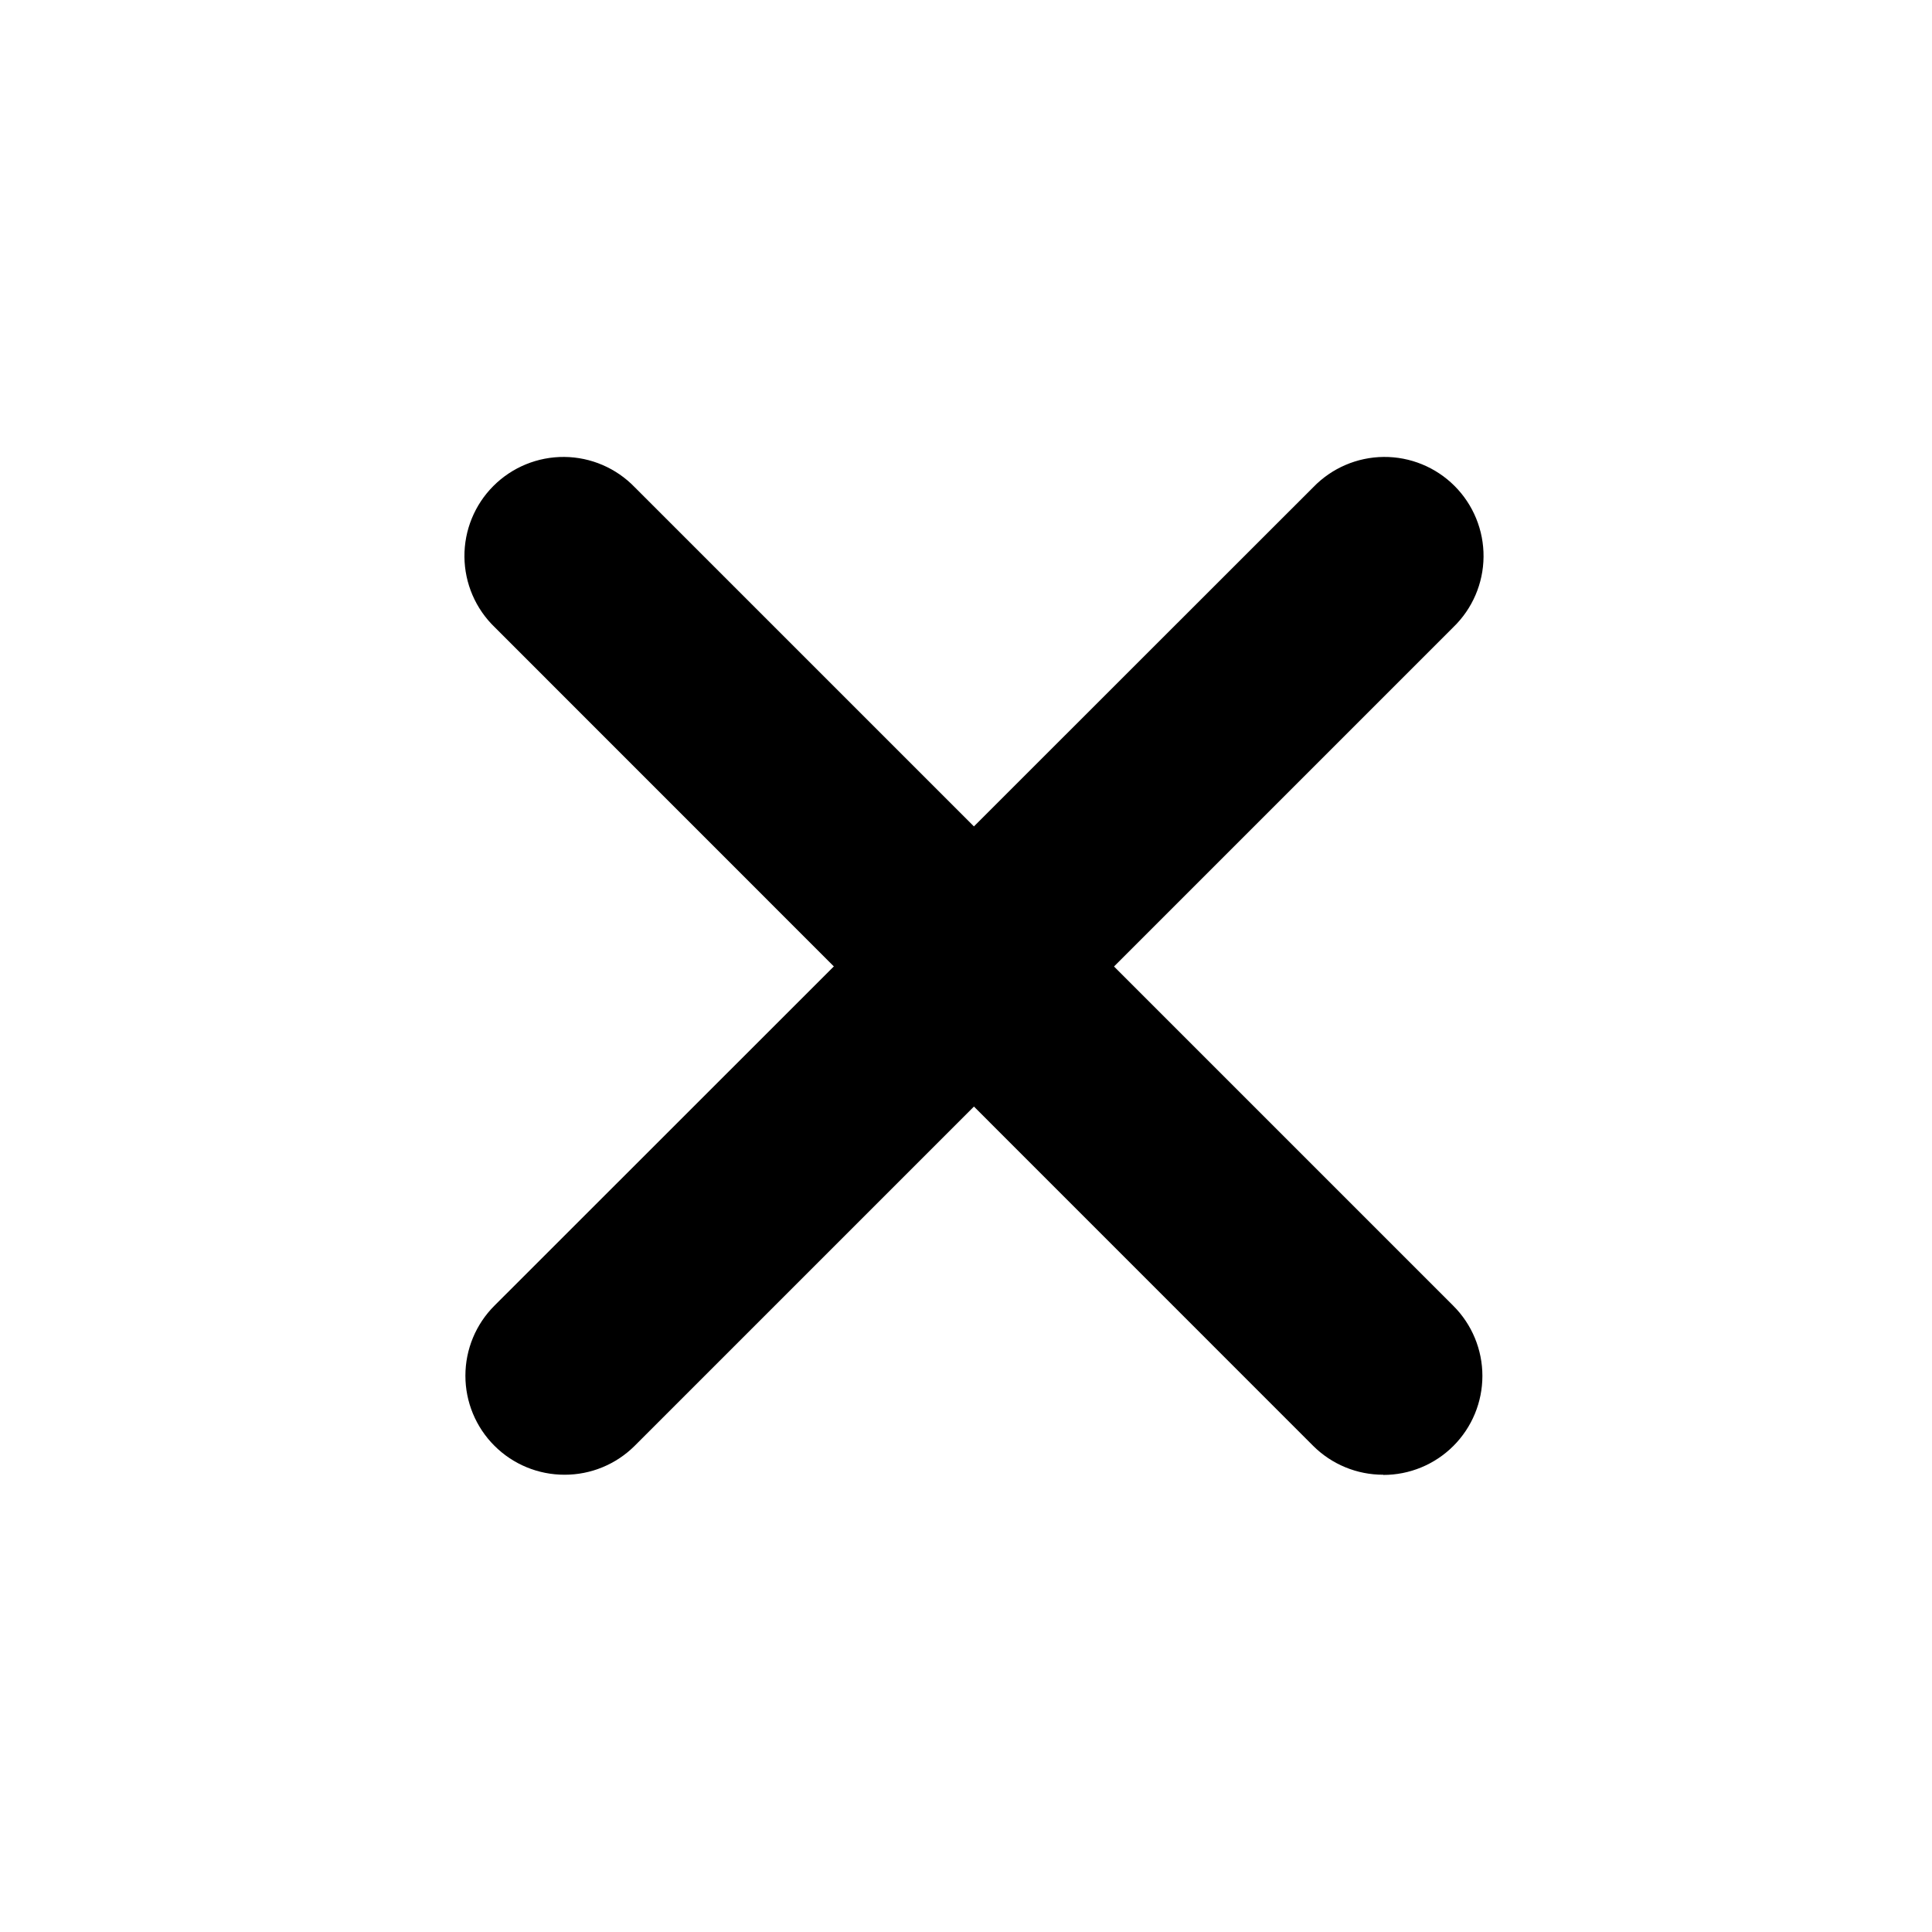 <?xml version="1.0" encoding="UTF-8"?>
<!-- Uploaded to: SVG Repo, www.svgrepo.com, Generator: SVG Repo Mixer Tools -->
<svg fill="#000000" width="800px" height="800px" version="1.1" viewBox="144 144 512 512" xmlns="http://www.w3.org/2000/svg">
 <g>
  <path d="m293.62 534.82c-6.969 0.012-13.656-2.746-18.586-7.672-4.934-4.922-7.703-11.605-7.699-18.574 0-6.969 2.773-13.652 7.707-18.57l217-216.9c4.891-5.062 11.609-7.949 18.648-8.012 7.039-0.059 13.805 2.711 18.781 7.688 4.977 4.977 7.746 11.742 7.684 18.781-0.059 7.039-2.945 13.758-8.008 18.645l-216.95 216.95c-4.93 4.918-11.613 7.676-18.578 7.664z"/>
  <path d="m510.57 534.82c-6.965 0.012-13.648-2.746-18.578-7.664l-216.9-216.95c-5.066-4.887-7.949-11.605-8.012-18.645-0.062-7.039 2.707-13.805 7.684-18.781 4.977-4.977 11.746-7.746 18.785-7.688 7.035 0.062 13.754 2.949 18.645 8.012l216.95 216.95c4.934 4.922 7.707 11.602 7.707 18.57 0.004 6.969-2.766 13.652-7.699 18.578-4.93 4.922-11.617 7.684-18.586 7.668z"/>
 </g>
</svg>